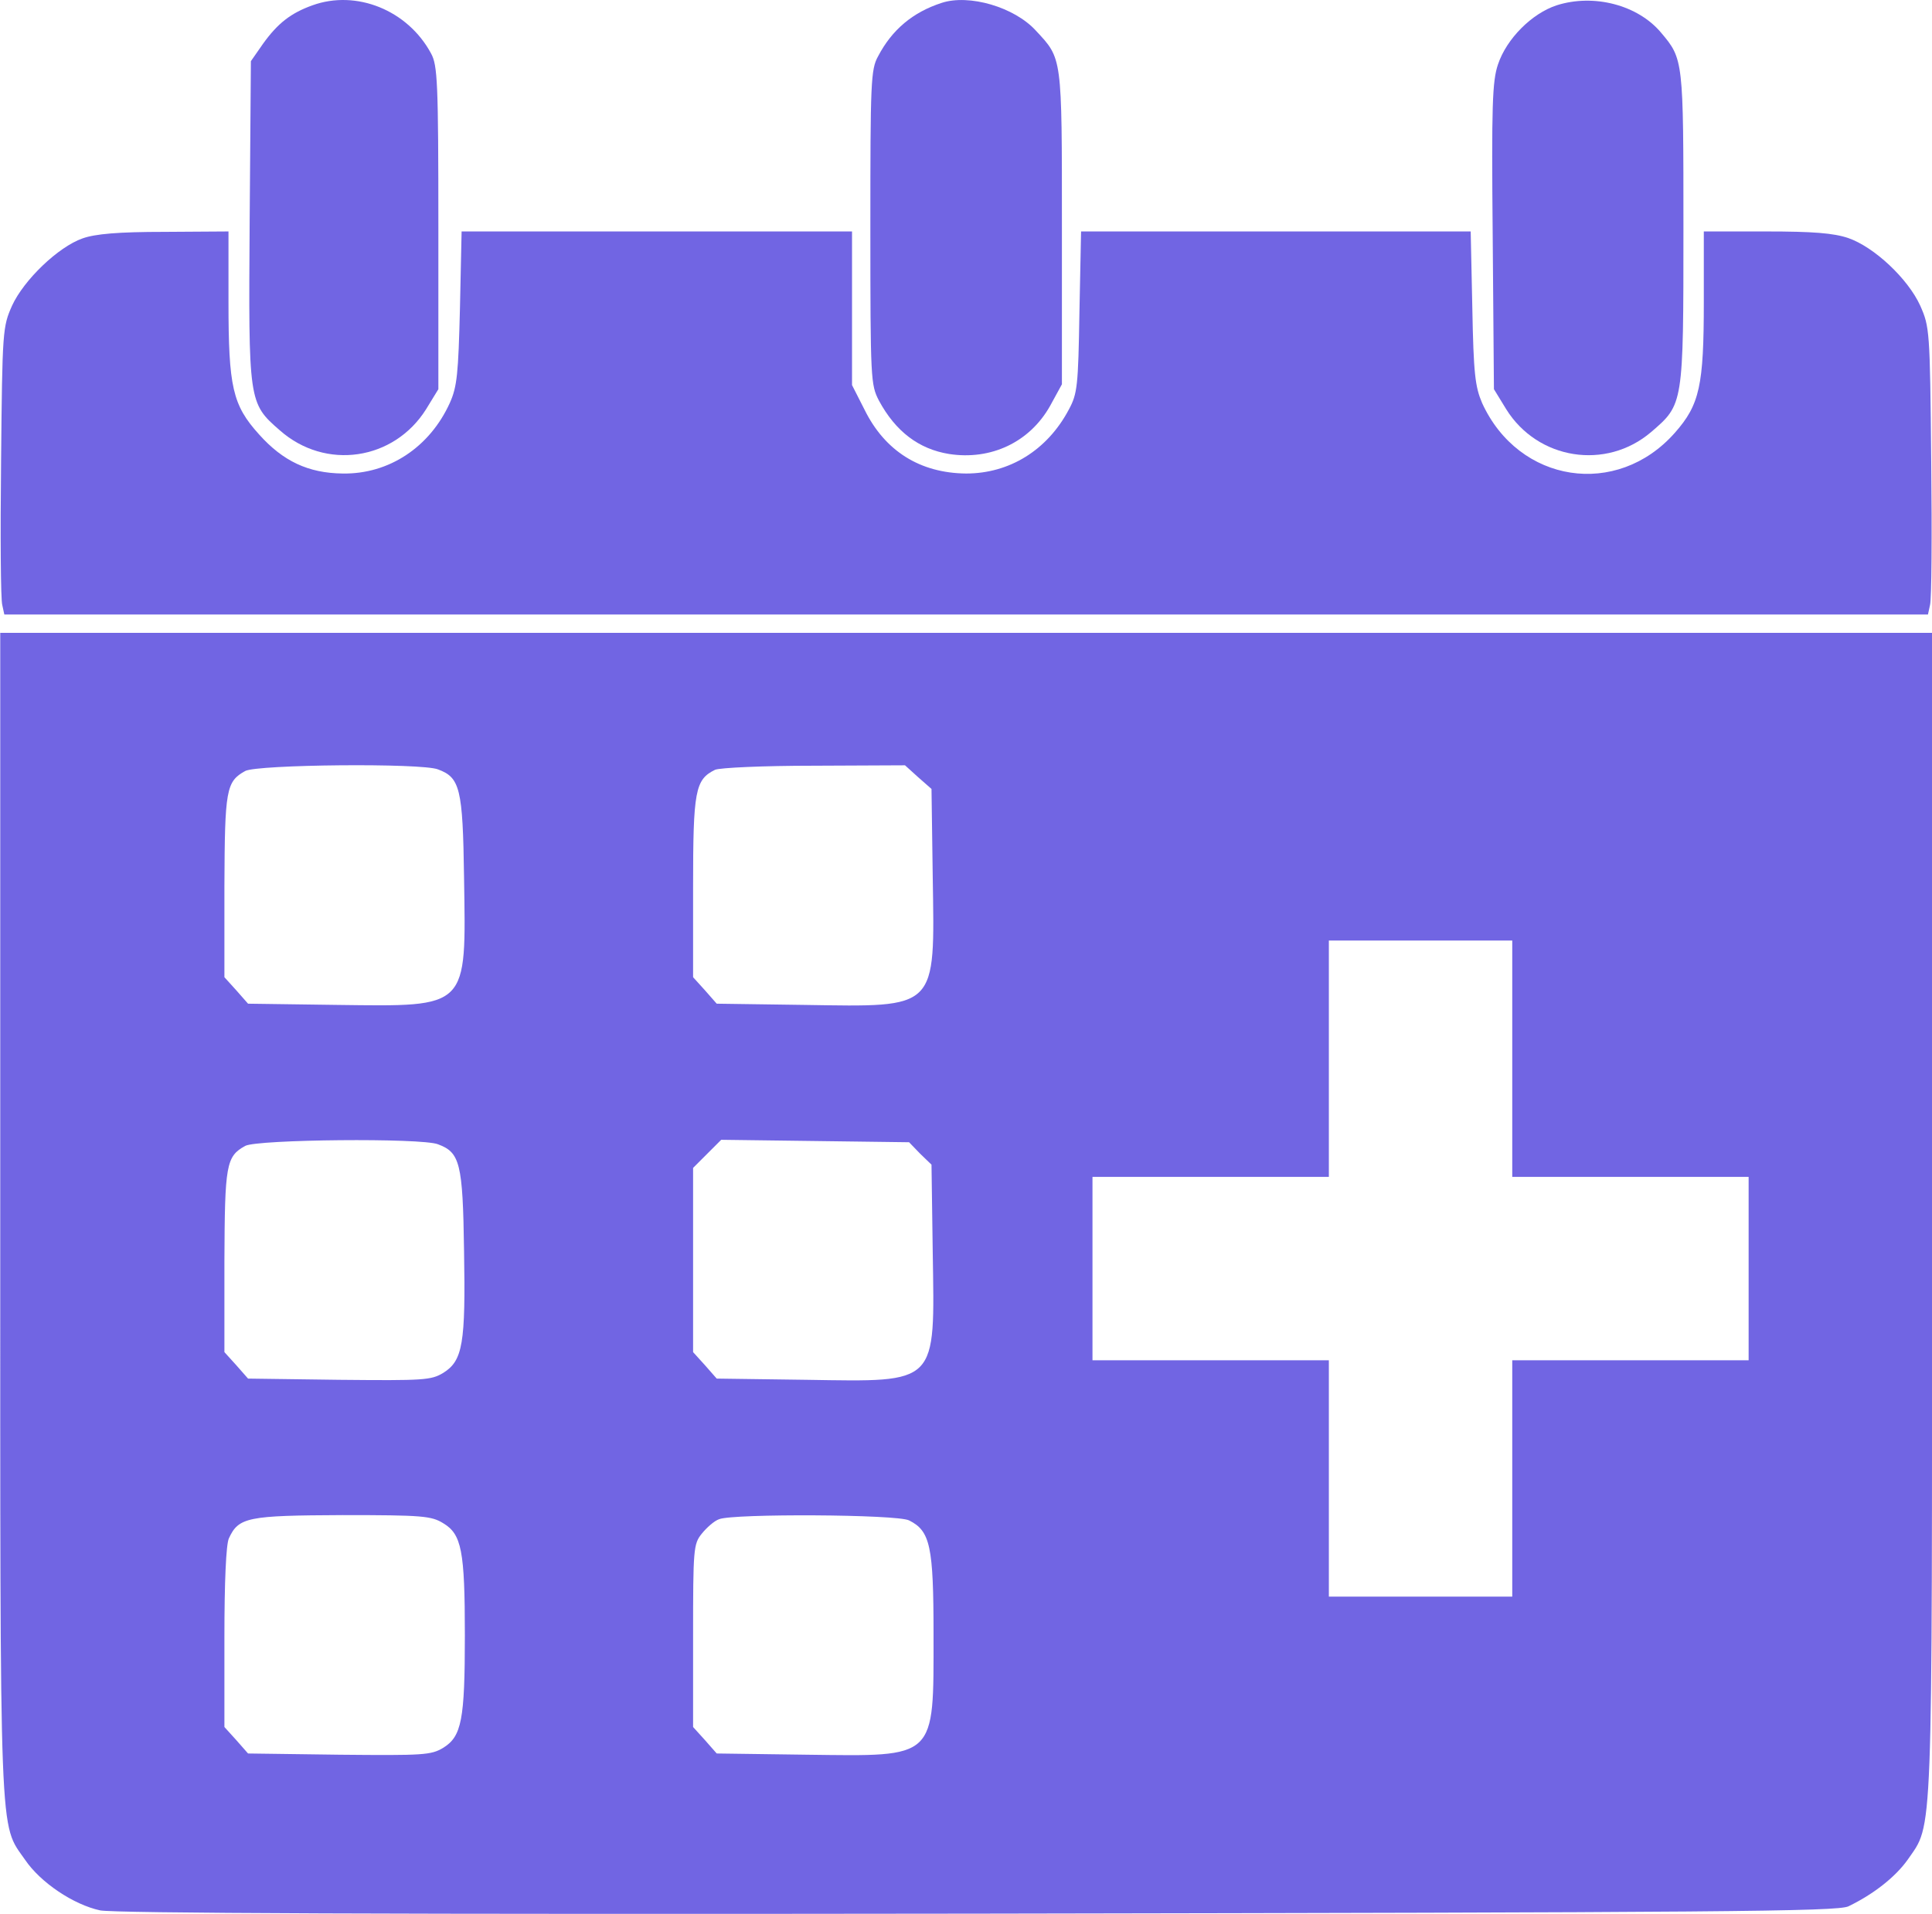 <svg width="216" height="214" viewBox="0 0 216 214" fill="none" xmlns="http://www.w3.org/2000/svg">
<path d="M34.93 0.595C32.515 1.461 31.057 2.6 29.417 4.878L28.05 6.838L27.913 24.653C27.777 44.975 27.777 45.066 31.285 48.119C36.388 52.63 44.043 51.491 47.643 45.749L49.01 43.517V25.473C49.01 9.161 48.919 7.293 48.19 5.972C45.592 1.142 39.851 -1.182 34.93 0.595Z" fill="#7165E3"/>
<path d="M105.281 0.321C102.046 1.369 99.722 3.329 98.173 6.29C97.353 7.748 97.308 9.206 97.308 25.427C97.308 42.514 97.353 43.015 98.264 44.792C100.133 48.255 102.73 50.214 106.102 50.761C110.795 51.49 115.123 49.44 117.402 45.384L118.723 42.969V25.427C118.723 6.154 118.768 6.609 115.807 3.42C113.392 0.777 108.334 -0.681 105.281 0.321Z" fill="#7165E3"/>
<path d="M174.039 0.593C171.26 1.504 168.435 4.329 167.478 7.2C166.84 9.068 166.749 11.756 166.886 26.428L167.023 43.515L168.39 45.747C171.898 51.397 179.553 52.627 184.61 48.299C188.21 45.2 188.21 45.292 188.21 25.517C188.21 6.699 188.21 6.607 185.704 3.646C183.107 0.547 178.186 -0.728 174.039 0.593Z" fill="#7165E3"/>
<path d="M9.233 26.655C6.499 27.612 2.671 31.303 1.35 34.173C0.302 36.542 0.256 36.907 0.12 51.579C0.029 59.826 0.074 67.071 0.256 67.663L0.484 68.711H108.016H215.548L215.776 67.663C215.958 67.071 216.004 59.826 215.913 51.579C215.776 36.907 215.73 36.542 214.682 34.173C213.315 31.166 209.534 27.612 206.617 26.61C204.977 26.063 202.699 25.88 197.459 25.88H190.488V33.763C190.488 43.104 190.032 45.245 187.253 48.389C180.782 55.725 169.801 54.039 165.701 45.063C164.926 43.24 164.744 41.828 164.607 34.401L164.425 25.88H142.645H120.865L120.683 34.857C120.546 43.195 120.455 44.015 119.498 45.792C117.084 50.349 112.846 52.946 108.016 52.946C102.867 52.9 98.949 50.44 96.671 45.838L95.258 43.058V34.447V25.88H73.433H51.608L51.425 34.401C51.243 41.782 51.106 43.24 50.286 45.063C48.053 49.984 43.497 53.037 38.303 52.946C34.475 52.9 31.65 51.579 28.962 48.572C26 45.291 25.545 43.286 25.545 33.763V25.88L18.391 25.926C13.197 25.926 10.645 26.154 9.233 26.655Z" fill="#7165E3"/>
<path d="M0.028 135.693C0.028 207.138 -0.108 203.766 2.808 207.958C4.539 210.509 8.23 212.97 11.192 213.608C12.741 213.927 43.36 214.063 109.383 213.972C192.264 213.836 205.478 213.744 206.663 213.152C209.488 211.785 211.903 209.871 213.27 207.958C216.14 203.766 216.003 207.092 216.003 135.693V70.763H108.016H0.028V135.693ZM48.965 86.028C51.425 86.939 51.744 88.124 51.881 98.102C52.108 112.865 52.473 112.546 37.71 112.364L27.732 112.227L26.41 110.723L25.089 109.265V99.105C25.134 88.306 25.271 87.394 27.413 86.21C28.734 85.481 47.142 85.299 48.965 86.028ZM102.639 86.893L104.143 88.215L104.28 98.011C104.507 113.002 104.918 112.592 89.927 112.364L80.13 112.227L78.809 110.723L77.488 109.265V99.196C77.488 88.397 77.716 87.167 79.948 86.073C80.495 85.845 85.234 85.618 91.02 85.618L101.181 85.572L102.639 86.893ZM169.072 118.378V131.592H182.286H195.499V141.844V152.096H182.286H169.072V165.31V178.523H158.82H148.568V165.31V152.096H135.355H122.141V141.844V131.592H135.355H148.568V118.378V105.165H158.82H169.072V118.378ZM48.965 127.947C51.425 128.858 51.744 130.043 51.881 139.839C52.063 150.228 51.744 152.141 49.557 153.508C48.19 154.329 47.415 154.374 37.938 154.283L27.732 154.146L26.41 152.643L25.089 151.185V141.024C25.134 130.225 25.271 129.314 27.413 128.129C28.734 127.4 47.142 127.218 48.965 127.947ZM102.867 128.995L104.143 130.225L104.28 139.976C104.507 154.921 104.963 154.511 90.2 154.283L80.13 154.146L78.809 152.643L77.488 151.185V140.887V130.589L79.082 128.995L80.632 127.446L91.112 127.582L101.637 127.719L102.867 128.995ZM49.557 170.322C51.607 171.552 51.972 173.374 51.972 182.852C51.972 192.329 51.607 194.152 49.557 195.428C48.19 196.248 47.37 196.293 37.938 196.202L27.732 196.065L26.41 194.562L25.089 193.104V183.08C25.089 176.928 25.271 172.691 25.59 172.008C26.683 169.638 27.686 169.456 38.302 169.41C47.233 169.41 48.235 169.501 49.557 170.322ZM101.637 170.003C104.006 171.187 104.371 172.873 104.371 182.761C104.371 196.795 104.781 196.384 90.2 196.202L80.13 196.065L78.809 194.562L77.488 193.104V182.897C77.488 173.192 77.533 172.645 78.445 171.506C78.991 170.823 79.857 170.048 80.404 169.866C81.999 169.228 100.316 169.319 101.637 170.003Z" fill="#7165E3"/>
</svg>
